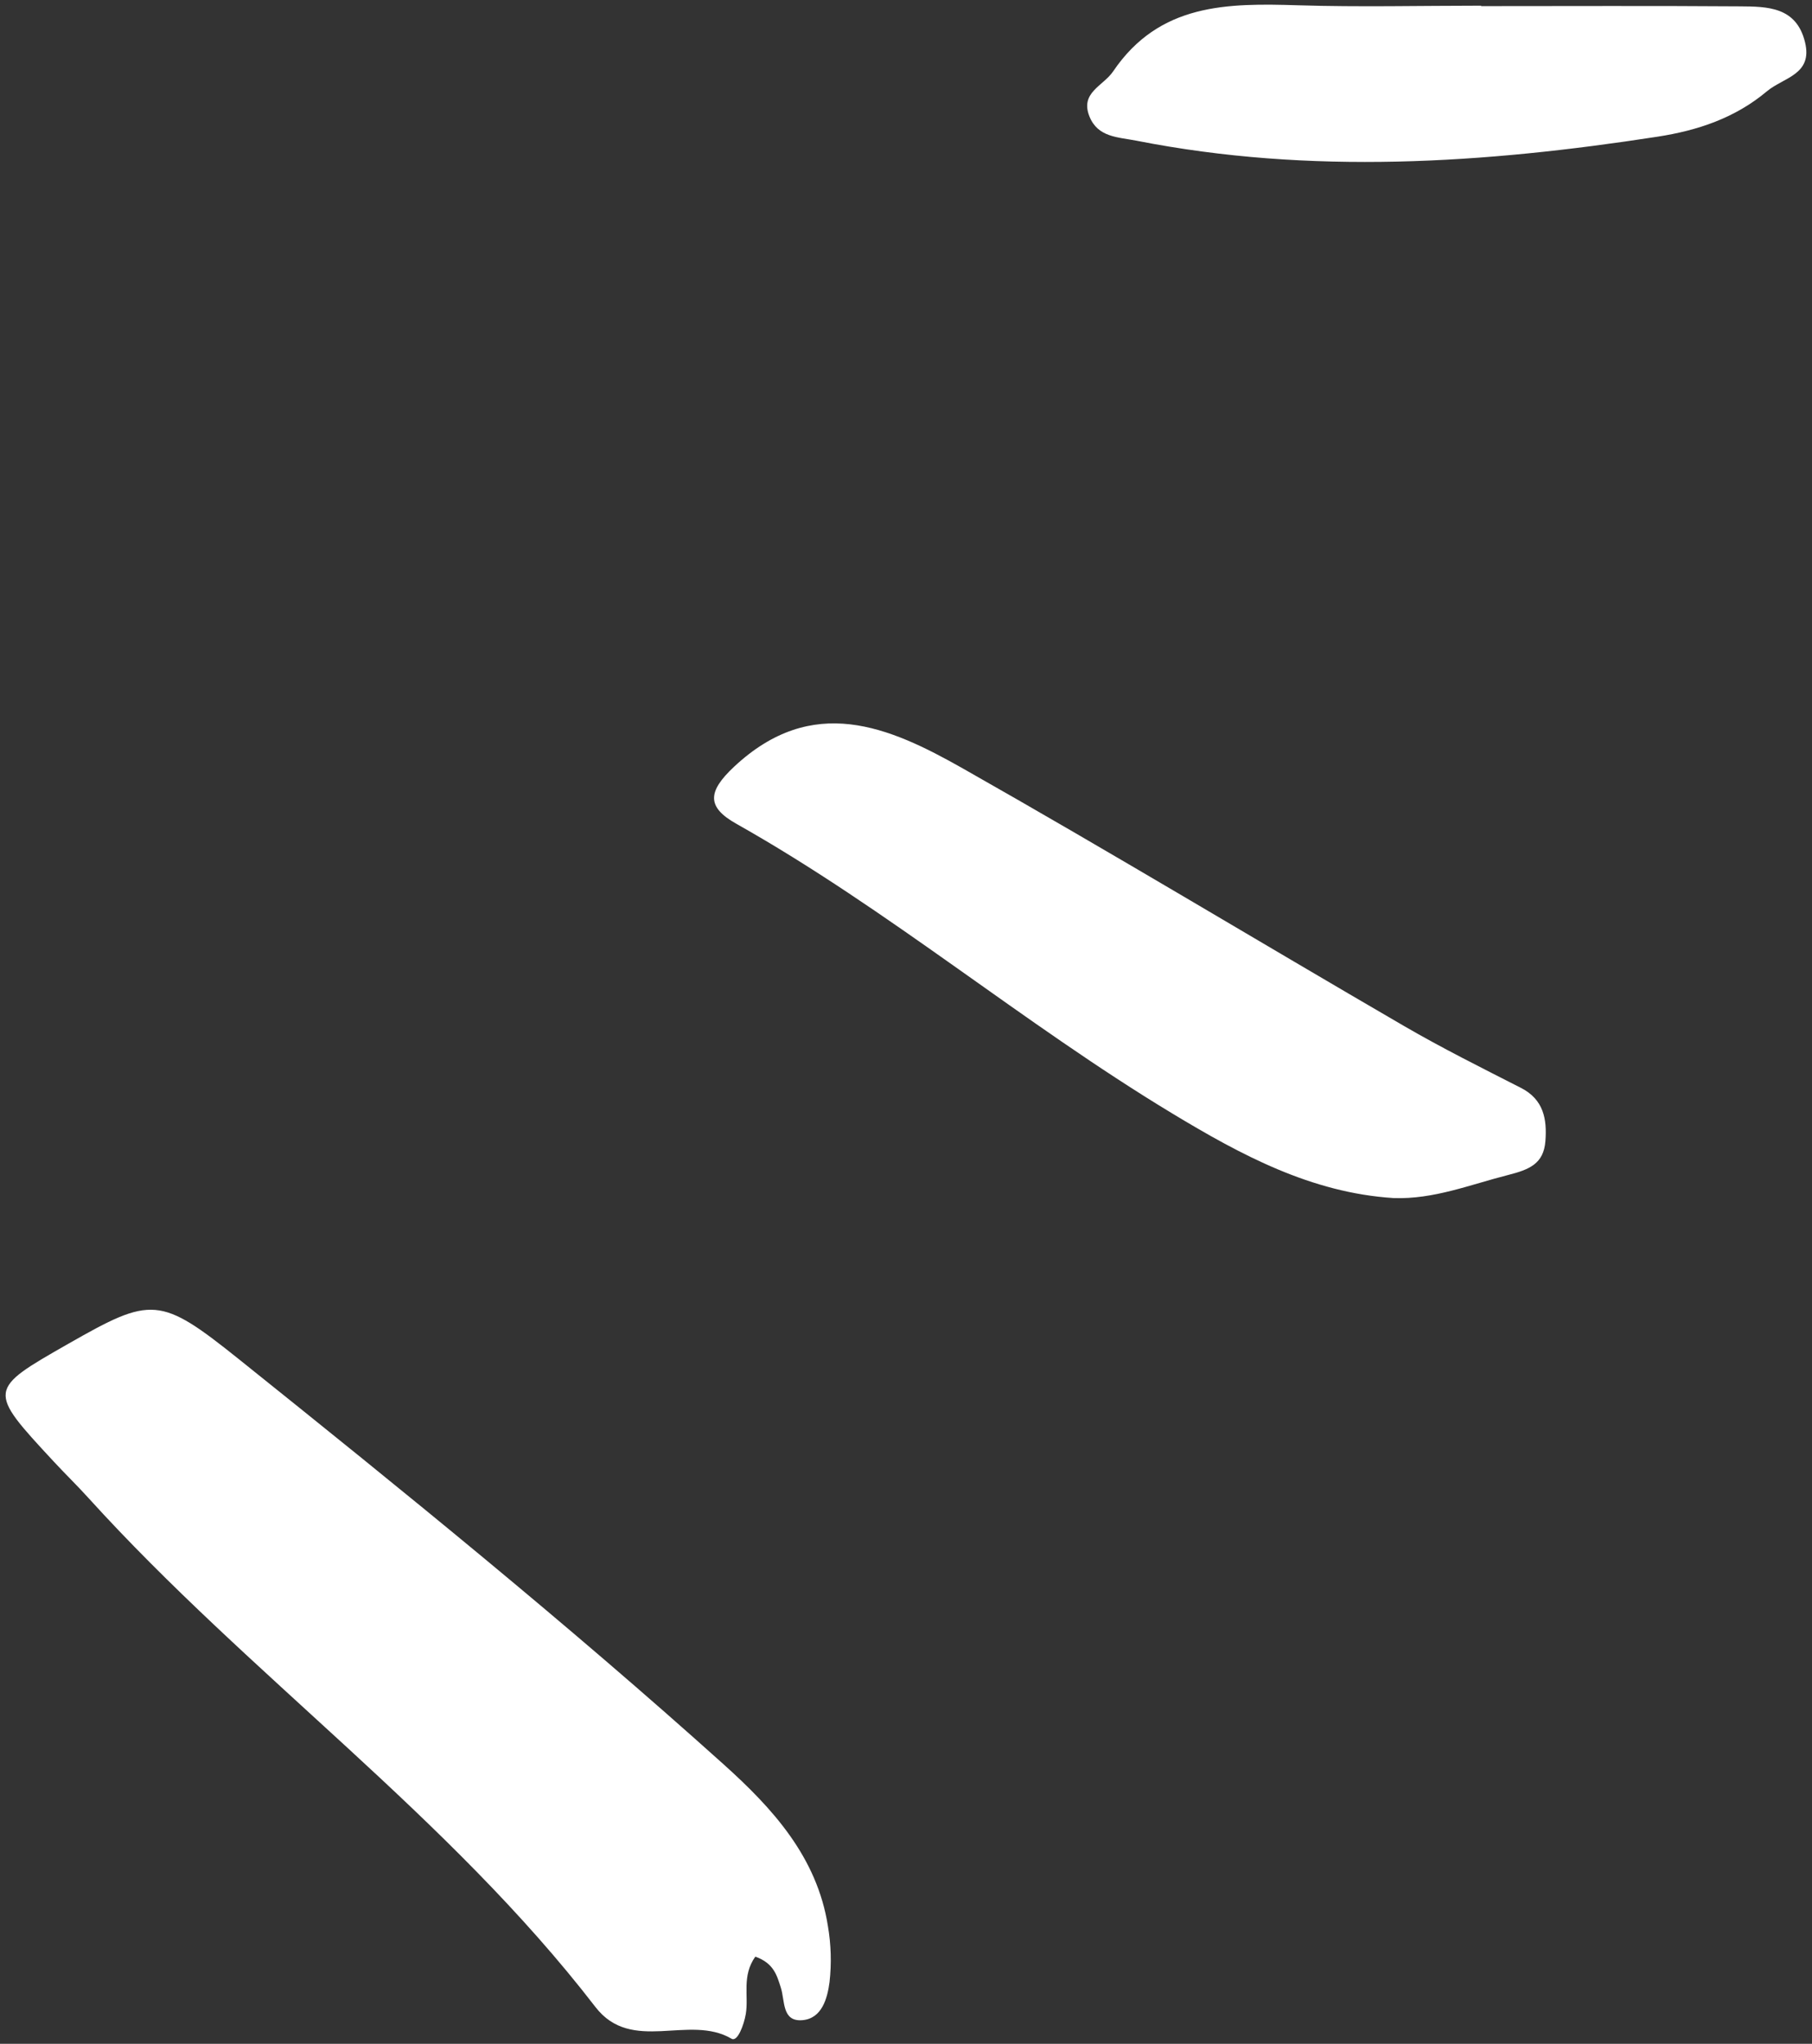 <svg width="86" height="97" viewBox="0 0 86 97" fill="none" xmlns="http://www.w3.org/2000/svg">
<rect x="0" y="0" width="86" height="97" fill="#333333" stroke="none"/>
<g clip-path="url(#clip0)">
<path d="M35.848 92.862C35.194 93.786 35.542 94.721 35.396 95.585C35.311 96.088 35.006 96.925 34.721 96.758C32.702 95.572 29.981 97.486 28.258 95.25C21.263 86.175 11.838 79.523 4.197 71.093C3.661 70.5 3.085 69.943 2.542 69.356C-0.6 65.968 -0.599 65.967 3.245 63.774C7.2 61.519 7.587 61.504 11.343 64.512C19.145 70.763 26.914 77.057 34.352 83.743C36.671 85.828 38.776 88.134 39.292 91.402C39.444 92.282 39.471 93.181 39.371 94.069C39.27 94.834 39.014 95.804 38.075 95.878C37.102 95.955 37.261 94.948 37.058 94.33C36.876 93.763 36.73 93.174 35.848 92.862Z" fill="white"/>
<path d="M66.138 56.86C62.228 56.61 58.895 54.812 55.63 52.84C48.538 48.558 42.18 43.171 34.947 39.096C33.549 38.309 33.562 37.584 34.844 36.386C38.568 32.907 42.187 34.482 45.69 36.466C52.722 40.448 59.641 44.628 66.628 48.689C68.438 49.741 70.317 50.678 72.184 51.63C73.264 52.18 73.428 53.113 73.347 54.156C73.264 55.235 72.584 55.509 71.573 55.766C69.775 56.222 68.044 56.929 66.138 56.86Z" fill="white"/>
<path d="M70.296 0.291C74.393 0.291 78.488 0.272 82.583 0.302C83.887 0.311 85.263 0.32 85.67 2.008C86.042 3.548 84.648 3.672 83.86 4.333C82.342 5.607 80.564 6.194 78.672 6.487C70.442 7.759 62.204 8.304 53.946 6.679C53.052 6.503 52.105 6.524 51.705 5.523C51.254 4.39 52.359 4.083 52.83 3.389C55.026 0.148 58.253 0.147 61.613 0.251C64.505 0.341 67.401 0.27 70.296 0.27L70.296 0.291Z" fill="white"/>
</g>
<defs>
<clipPath id="clip0">
<rect width="86" height="97" fill="white" transform="translate(86 97) rotate(-180)"/>
</clipPath>
</defs>
</svg>
